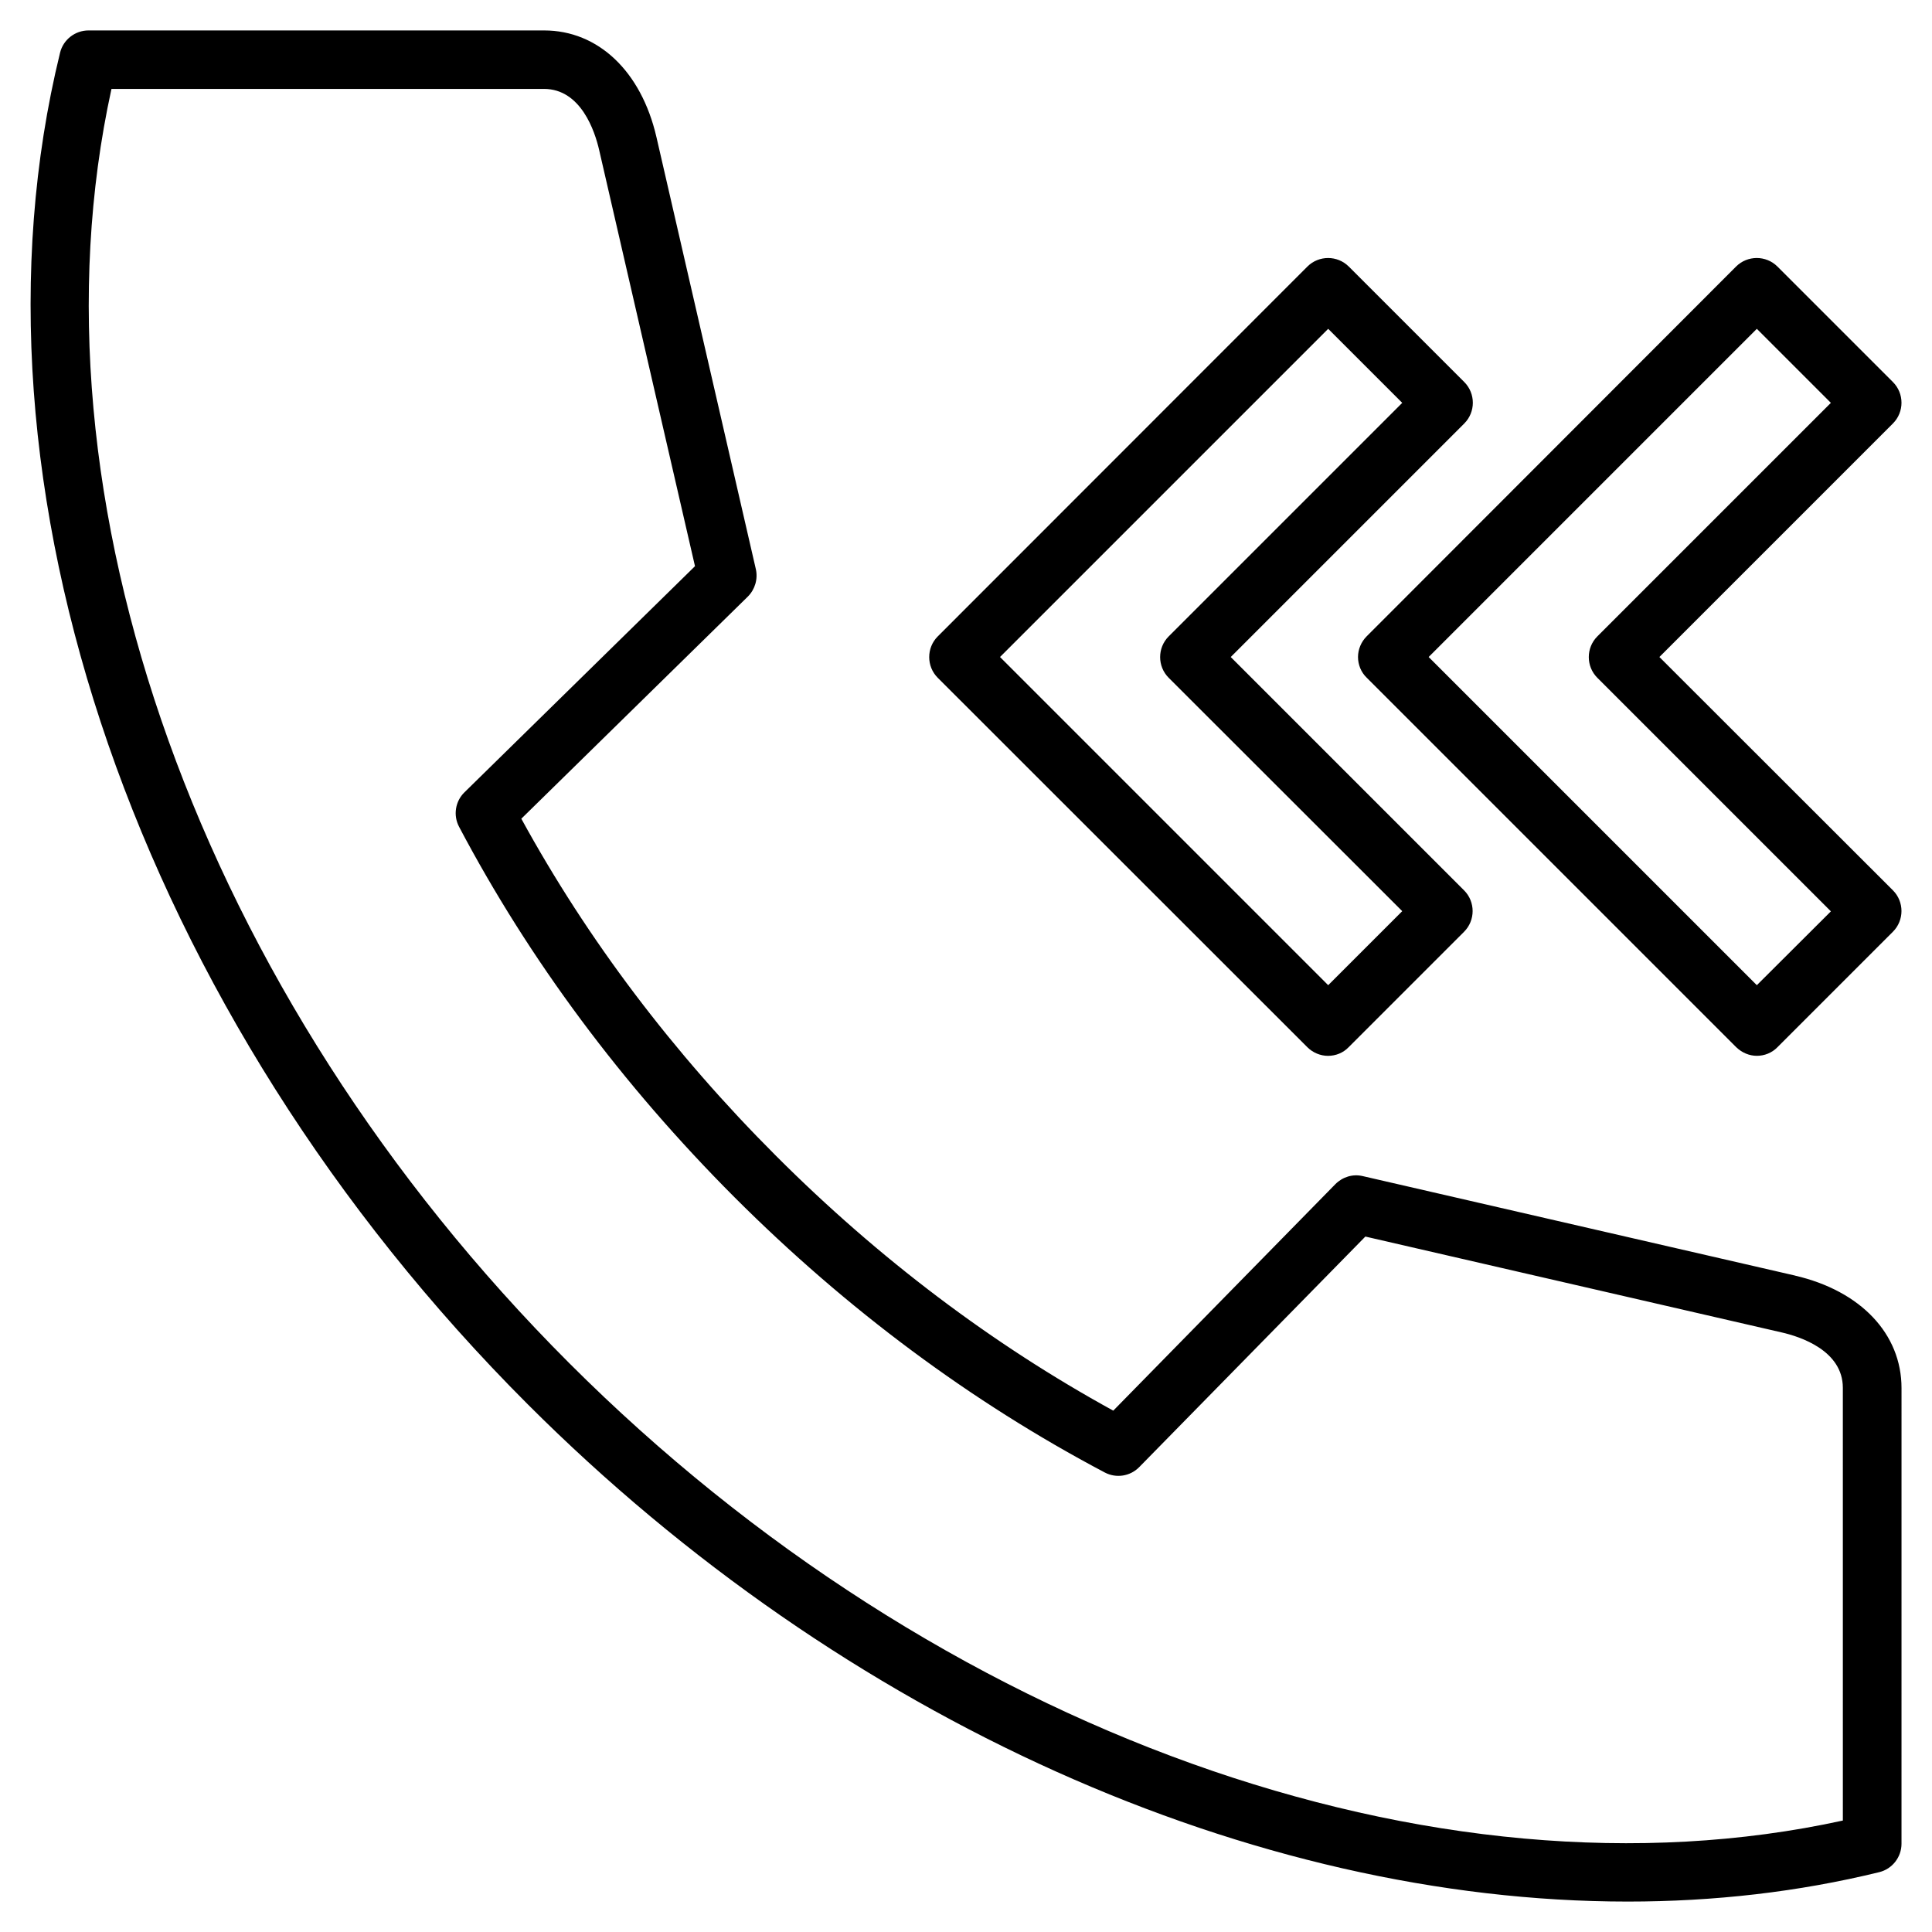<?xml version="1.0" encoding="UTF-8"?>
<!-- Uploaded to: SVG Repo, www.svgrepo.com, Generator: SVG Repo Mixer Tools -->
<svg fill="#000000" width="800px" height="800px" version="1.1" viewBox="144 144 512 512" xmlns="http://www.w3.org/2000/svg">
 <path d="m619.71 482.04-114.55-26.355c-2.652-0.637-5.356 0.211-7.266 2.121l-58.867 60.031c-32.086-17.605-62.102-40.25-89.359-67.512-27.258-27.258-49.957-57.273-67.512-89.359l60.031-58.867c1.91-1.91 2.703-4.668 2.121-7.266l-26.355-114.55c-4.031-17.395-15.434-28.215-29.75-28.215h-120.75c-3.555 0-6.684 2.441-7.531 5.887-28.004 114.29 20.629 254.88 123.93 358.19 83.898 83.898 192.46 131.79 291.52 131.79 22.855 0 45.238-2.547 66.66-7.797 3.445-0.848 5.887-3.977 5.887-7.531l0.004-120.75c0-14.371-10.82-25.773-28.215-29.805zm12.73 144.41c-108.08 23.652-239.87-23.492-337.61-121.23-97.793-97.793-144.94-229.58-121.29-337.66h114.6c9.863 0 13.523 11.348 14.637 16.176l25.402 110.31-61.094 59.926c-2.441 2.387-3.023 6.098-1.434 9.121 18.668 35.371 43.223 68.359 72.973 98.164 29.75 29.75 62.789 54.305 98.164 72.973 3.023 1.59 6.734 1.008 9.121-1.434l59.926-61.094 110.31 25.402c4.879 1.113 16.227 4.773 16.227 14.691l0.004 114.66zm-141.97-204.92c1.434 1.434 3.445 2.281 5.461 2.281 2.066 0 4.031-0.797 5.461-2.281l30.602-30.602c3.023-3.023 3.023-7.953 0-10.977l-61.836-61.836 61.891-61.891c3.023-3.023 3.023-7.953 0-10.977l-30.602-30.602c-3.023-3.023-7.953-3.023-10.977 0l-97.953 98.004c-3.023 3.023-3.023 7.953 0 10.977zm5.516-190.39 19.621 19.621-61.891 61.887c-3.023 3.023-3.023 7.953 0 10.977l61.891 61.84-19.621 19.621-86.973-86.973zm87.77 86.973 61.891-61.891c3.023-3.023 3.023-7.953 0-10.977l-30.602-30.602c-3.023-3.023-7.953-3.023-10.977 0l-97.902 98.004c-1.434 1.434-2.281 3.445-2.281 5.461s0.797 4.031 2.281 5.461l97.953 97.953c1.539 1.484 3.5 2.281 5.461 2.281 1.961 0 3.977-0.742 5.461-2.281l30.602-30.602c3.023-3.023 3.023-7.953 0-10.977zm25.824 86.973-86.973-86.973 86.973-86.973 19.621 19.621-61.887 61.887c-3.023 3.023-3.023 7.953 0 10.977l61.891 61.891z"/>
</svg>
